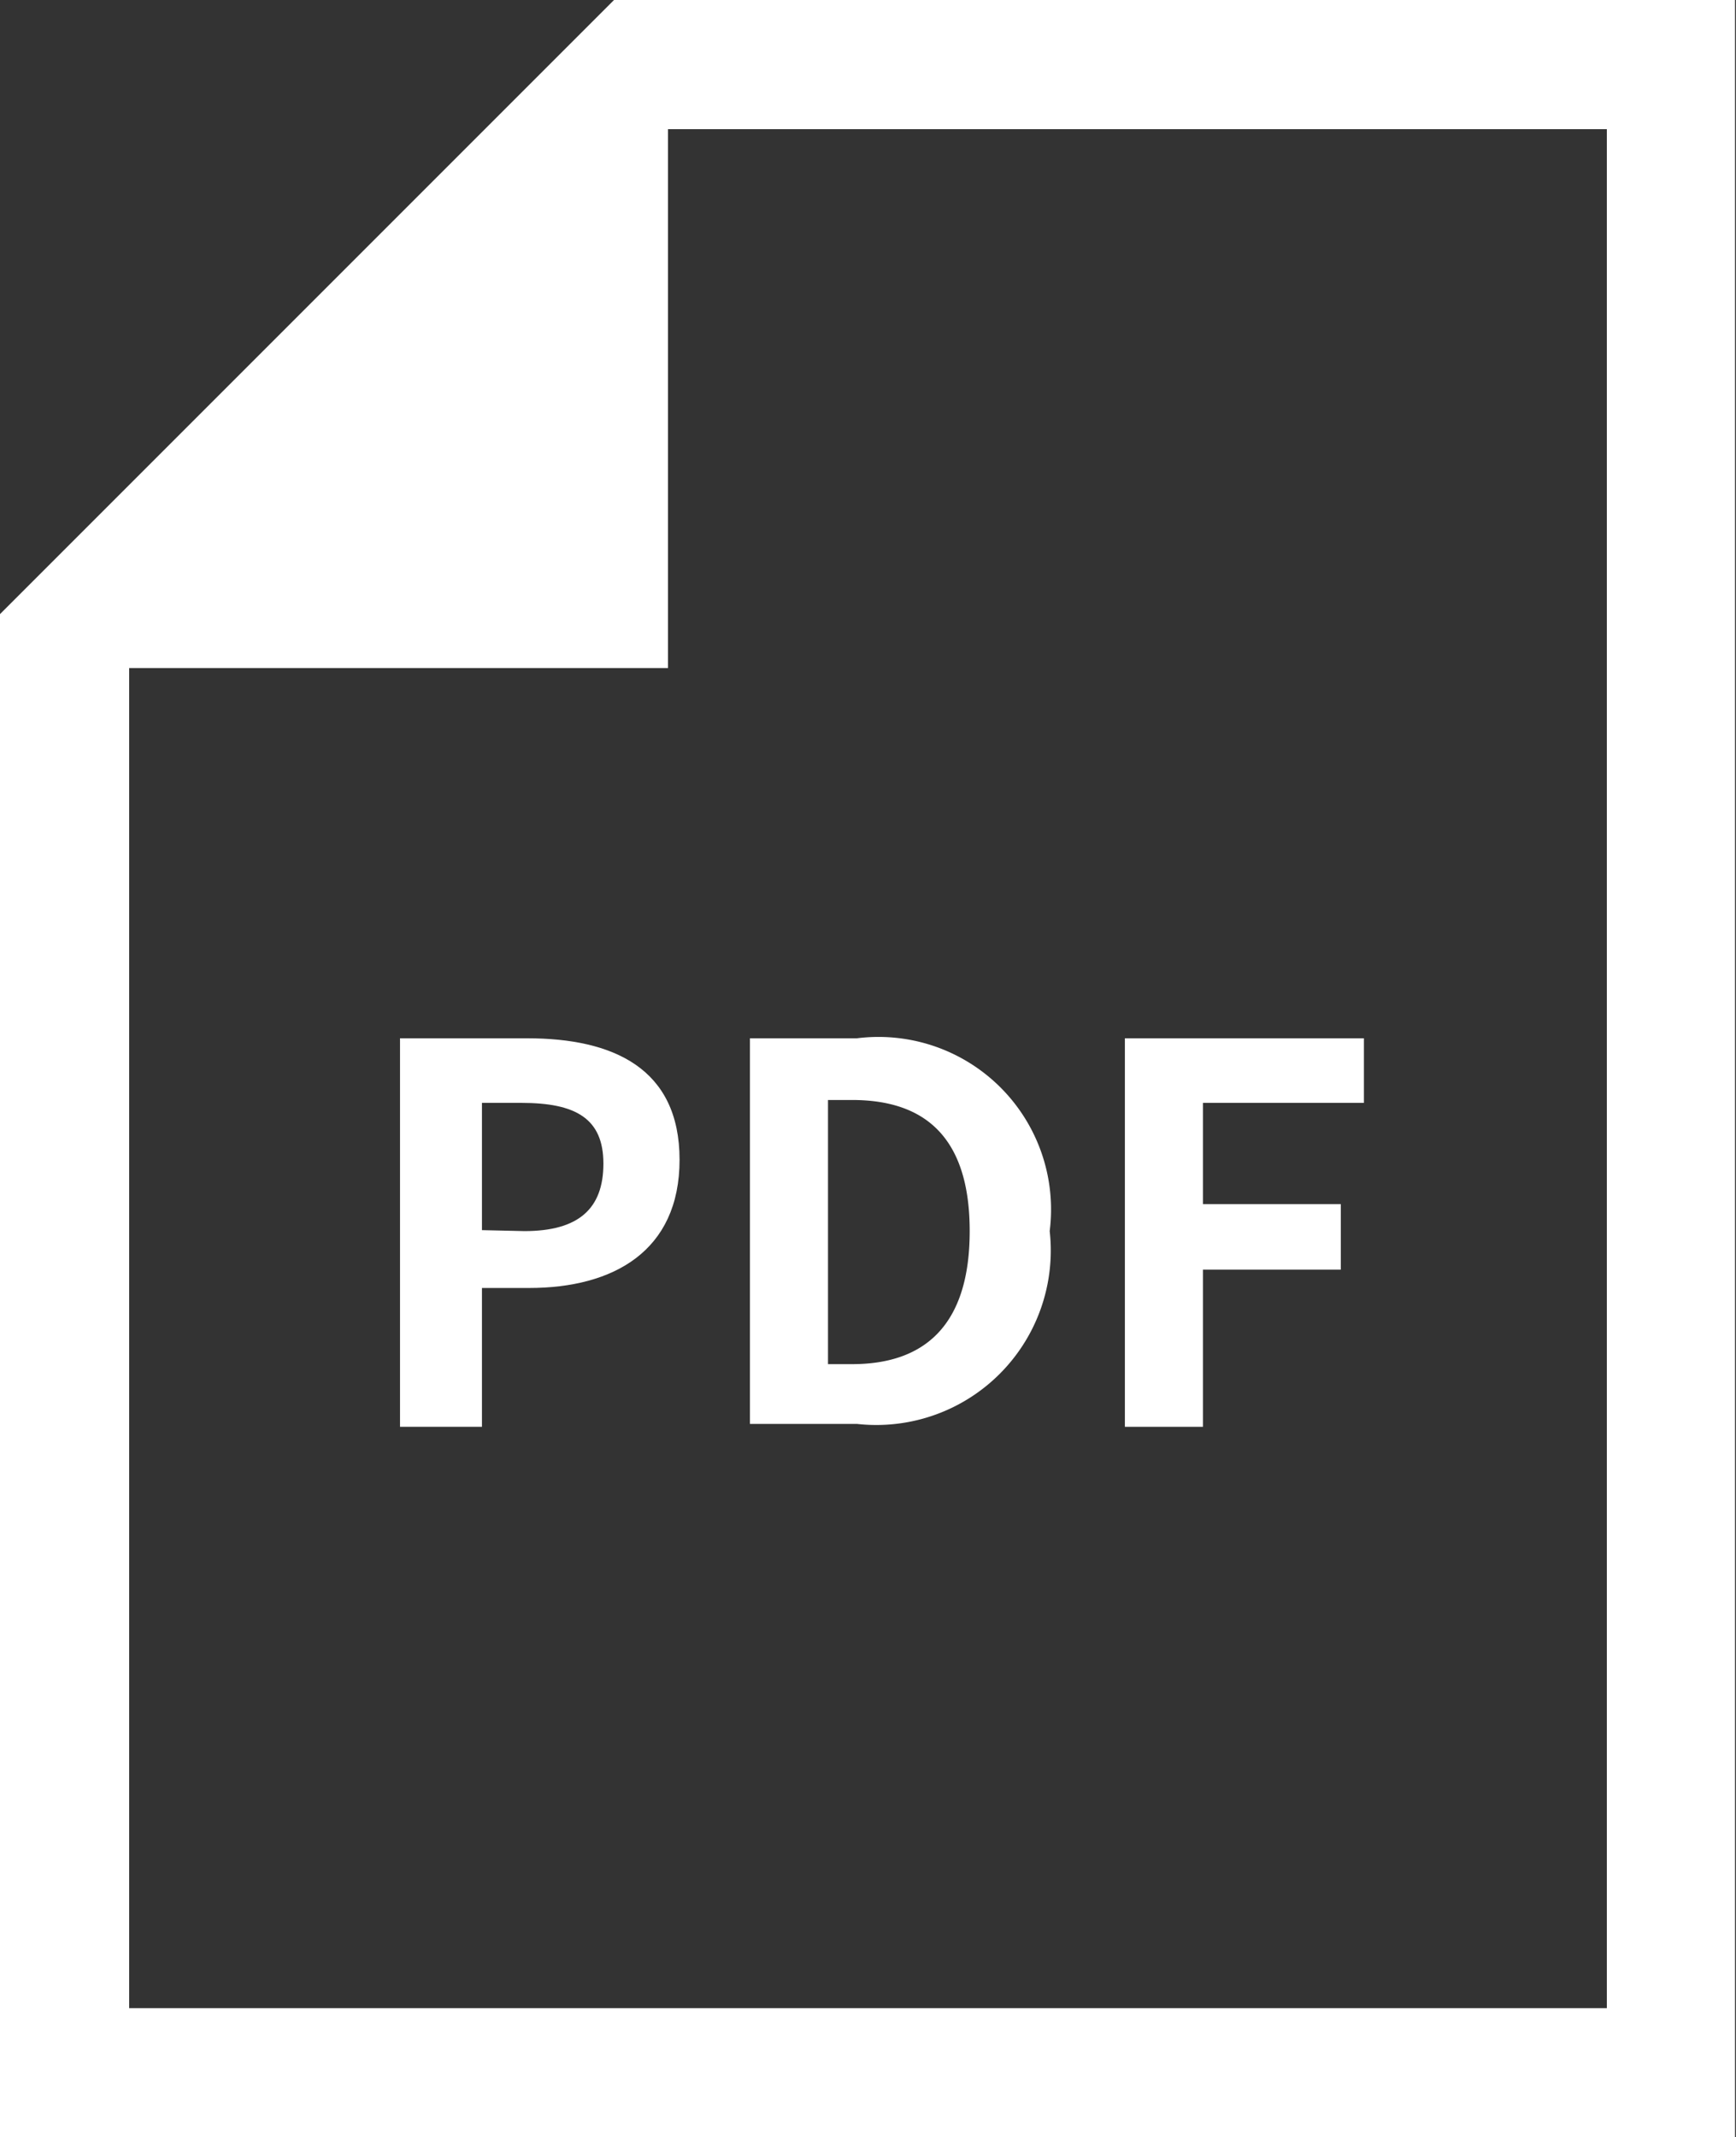 <svg xmlns="http://www.w3.org/2000/svg" viewBox="0 0 18.01 22.17"><rect x="0" y="0" width="18.01" height="22.17" fill="#333333" stroke="none"/><defs><style>.cls-1{fill:#fff;}</style></defs><title>icon_pdf</title><g id="レイヤー_2" data-name="レイヤー 2"><g id="レイヤー_1-2" data-name="レイヤー 1"><polygon class="cls-1" points="6.93 0 6.93 6.93 0 6.93 6.93 0"/><path class="cls-1" d="M16.67,1.34V20.83H1.34V6.92L6.92,1.34h9.75M18,0H6.37L0,6.37V22.17H18V0Z"/><path class="cls-1" d="M4.15,10.77H5.47c.89,0,1.58.31,1.58,1.26s-.69,1.33-1.56,1.33H5V14.8H4.15Zm1.29,2c.56,0,.82-.23.82-.7s-.29-.63-.85-.63H5v1.32Z"/><path class="cls-1" d="M7.78,10.77H8.89a1.79,1.79,0,0,1,2,2,1.81,1.81,0,0,1-2,2H7.78Zm1.06,3.38c.75,0,1.22-.4,1.22-1.38s-.47-1.36-1.22-1.36H8.59v2.74Z"/><path class="cls-1" d="M11.67,10.77h2.48v.67H12.48v1.05h1.43v.68H12.48V14.8h-.81Z"/></g></g></svg>